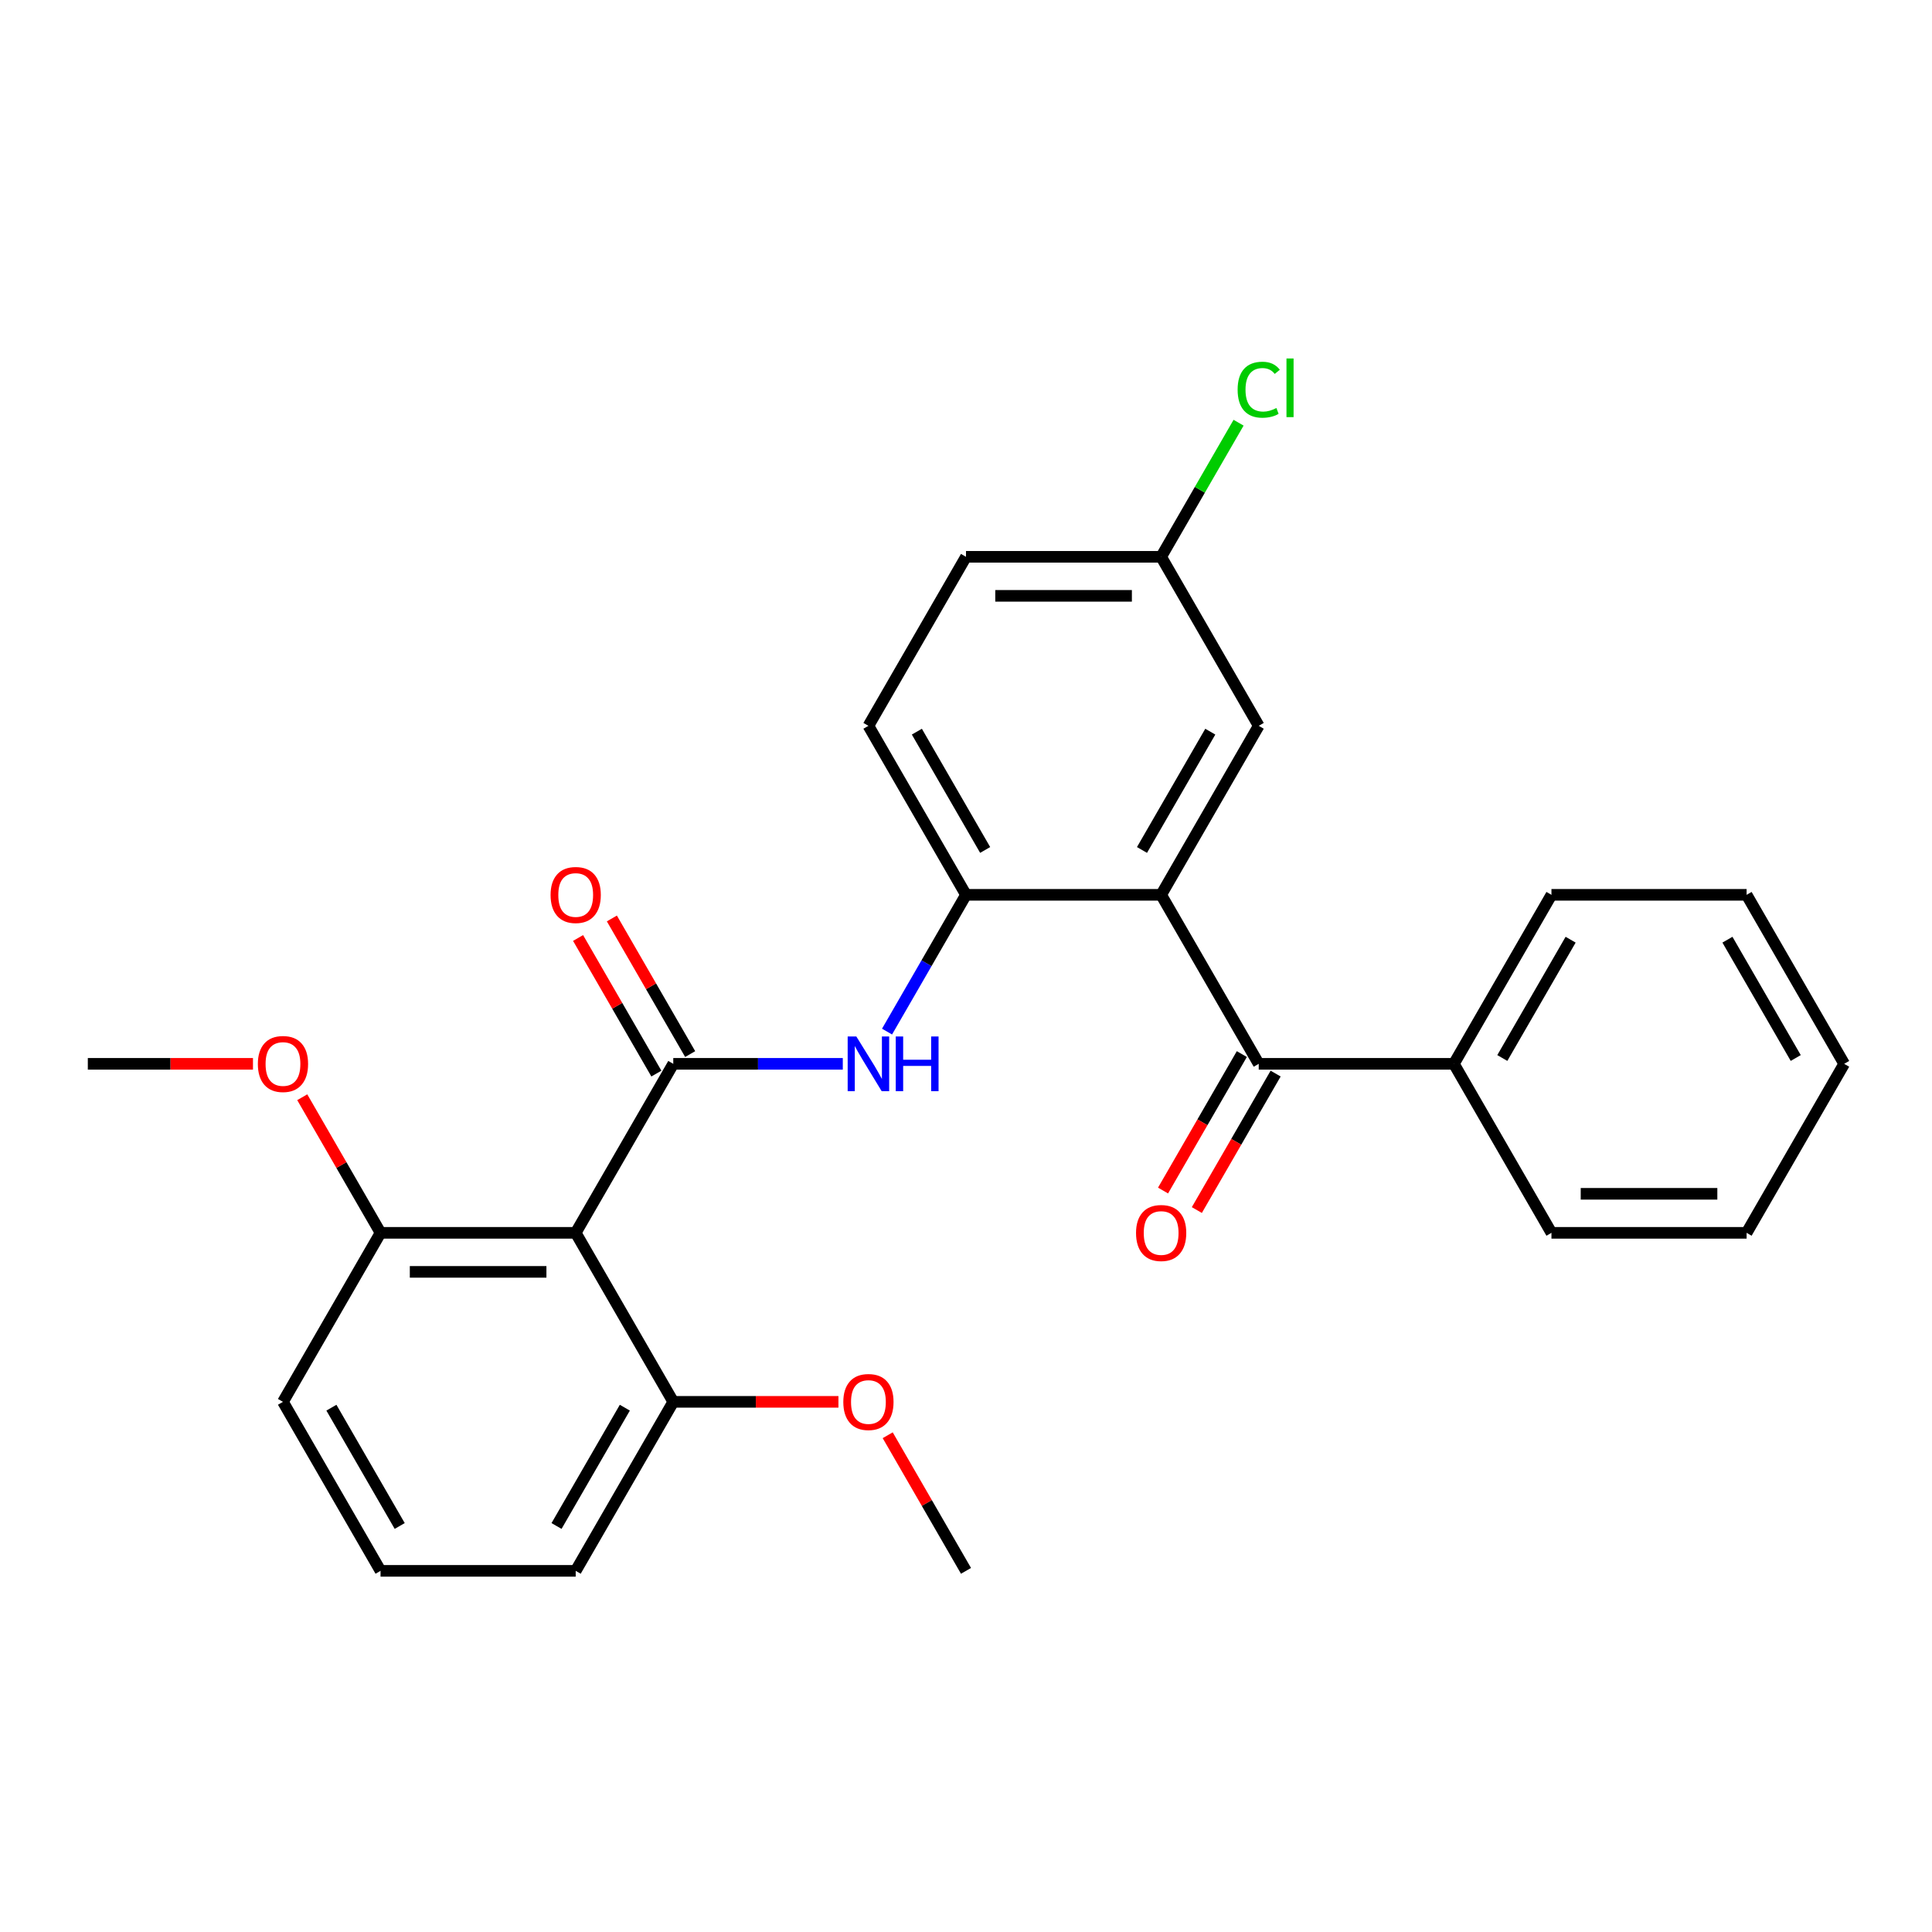 <?xml version='1.0' encoding='iso-8859-1'?>
<svg version='1.1' baseProfile='full'
              xmlns='http://www.w3.org/2000/svg'
                      xmlns:rdkit='http://www.rdkit.org/xml'
                      xmlns:xlink='http://www.w3.org/1999/xlink'
                  xml:space='preserve'
width='1000px' height='1000px' viewBox='0 0 1000 1000'>
<!-- END OF HEADER -->
<rect style='opacity:1.0;fill:#FFFFFF;stroke:none' width='1000' height='1000' x='0' y='0'> </rect>
<path class='bond-1' d='M 348.485,550.639 L 297.98,638.116' style='fill:none;fill-rule:evenodd;stroke:#000000;stroke-width:6px;stroke-linecap:butt;stroke-linejoin:miter;stroke-opacity:1' />
<path class='bond-2' d='M 348.485,550.639 L 392.357,550.639' style='fill:none;fill-rule:evenodd;stroke:#000000;stroke-width:6px;stroke-linecap:butt;stroke-linejoin:miter;stroke-opacity:1' />
<path class='bond-2' d='M 392.357,550.639 L 436.23,550.639' style='fill:none;fill-rule:evenodd;stroke:#0000FF;stroke-width:6px;stroke-linecap:butt;stroke-linejoin:miter;stroke-opacity:1' />
<path class='bond-6' d='M 357.233,545.588 L 336.97,510.492' style='fill:none;fill-rule:evenodd;stroke:#000000;stroke-width:6px;stroke-linecap:butt;stroke-linejoin:miter;stroke-opacity:1' />
<path class='bond-6' d='M 336.97,510.492 L 316.707,475.396' style='fill:none;fill-rule:evenodd;stroke:#FF0000;stroke-width:6px;stroke-linecap:butt;stroke-linejoin:miter;stroke-opacity:1' />
<path class='bond-6' d='M 339.737,555.689 L 319.474,520.593' style='fill:none;fill-rule:evenodd;stroke:#000000;stroke-width:6px;stroke-linecap:butt;stroke-linejoin:miter;stroke-opacity:1' />
<path class='bond-6' d='M 319.474,520.593 L 299.212,485.497' style='fill:none;fill-rule:evenodd;stroke:#FF0000;stroke-width:6px;stroke-linecap:butt;stroke-linejoin:miter;stroke-opacity:1' />
<path class='bond-0' d='M 601.01,463.161 L 500,463.161' style='fill:none;fill-rule:evenodd;stroke:#000000;stroke-width:6px;stroke-linecap:butt;stroke-linejoin:miter;stroke-opacity:1' />
<path class='bond-3' d='M 601.01,463.161 L 651.515,550.639' style='fill:none;fill-rule:evenodd;stroke:#000000;stroke-width:6px;stroke-linecap:butt;stroke-linejoin:miter;stroke-opacity:1' />
<path class='bond-5' d='M 601.01,463.161 L 651.515,375.684' style='fill:none;fill-rule:evenodd;stroke:#000000;stroke-width:6px;stroke-linecap:butt;stroke-linejoin:miter;stroke-opacity:1' />
<path class='bond-5' d='M 591.09,439.939 L 626.444,378.705' style='fill:none;fill-rule:evenodd;stroke:#000000;stroke-width:6px;stroke-linecap:butt;stroke-linejoin:miter;stroke-opacity:1' />
<path class='bond-7' d='M 297.98,638.116 L 196.97,638.116' style='fill:none;fill-rule:evenodd;stroke:#000000;stroke-width:6px;stroke-linecap:butt;stroke-linejoin:miter;stroke-opacity:1' />
<path class='bond-7' d='M 282.828,658.318 L 212.121,658.318' style='fill:none;fill-rule:evenodd;stroke:#000000;stroke-width:6px;stroke-linecap:butt;stroke-linejoin:miter;stroke-opacity:1' />
<path class='bond-8' d='M 297.98,638.116 L 348.485,725.593' style='fill:none;fill-rule:evenodd;stroke:#000000;stroke-width:6px;stroke-linecap:butt;stroke-linejoin:miter;stroke-opacity:1' />
<path class='bond-4' d='M 459.128,533.953 L 479.564,498.557' style='fill:none;fill-rule:evenodd;stroke:#0000FF;stroke-width:6px;stroke-linecap:butt;stroke-linejoin:miter;stroke-opacity:1' />
<path class='bond-4' d='M 479.564,498.557 L 500,463.161' style='fill:none;fill-rule:evenodd;stroke:#000000;stroke-width:6px;stroke-linecap:butt;stroke-linejoin:miter;stroke-opacity:1' />
<path class='bond-9' d='M 642.767,545.588 L 622.378,580.904' style='fill:none;fill-rule:evenodd;stroke:#000000;stroke-width:6px;stroke-linecap:butt;stroke-linejoin:miter;stroke-opacity:1' />
<path class='bond-9' d='M 622.378,580.904 L 601.988,616.22' style='fill:none;fill-rule:evenodd;stroke:#FF0000;stroke-width:6px;stroke-linecap:butt;stroke-linejoin:miter;stroke-opacity:1' />
<path class='bond-9' d='M 660.263,555.689 L 639.873,591.005' style='fill:none;fill-rule:evenodd;stroke:#000000;stroke-width:6px;stroke-linecap:butt;stroke-linejoin:miter;stroke-opacity:1' />
<path class='bond-9' d='M 639.873,591.005 L 619.483,626.321' style='fill:none;fill-rule:evenodd;stroke:#FF0000;stroke-width:6px;stroke-linecap:butt;stroke-linejoin:miter;stroke-opacity:1' />
<path class='bond-10' d='M 651.515,550.639 L 752.525,550.639' style='fill:none;fill-rule:evenodd;stroke:#000000;stroke-width:6px;stroke-linecap:butt;stroke-linejoin:miter;stroke-opacity:1' />
<path class='bond-11' d='M 500,463.161 L 449.495,375.684' style='fill:none;fill-rule:evenodd;stroke:#000000;stroke-width:6px;stroke-linecap:butt;stroke-linejoin:miter;stroke-opacity:1' />
<path class='bond-11' d='M 509.92,439.939 L 474.566,378.705' style='fill:none;fill-rule:evenodd;stroke:#000000;stroke-width:6px;stroke-linecap:butt;stroke-linejoin:miter;stroke-opacity:1' />
<path class='bond-28' d='M 651.515,375.684 L 601.01,288.207' style='fill:none;fill-rule:evenodd;stroke:#000000;stroke-width:6px;stroke-linecap:butt;stroke-linejoin:miter;stroke-opacity:1' />
<path class='bond-15' d='M 196.97,638.116 L 176.707,603.02' style='fill:none;fill-rule:evenodd;stroke:#000000;stroke-width:6px;stroke-linecap:butt;stroke-linejoin:miter;stroke-opacity:1' />
<path class='bond-15' d='M 176.707,603.02 L 156.444,567.924' style='fill:none;fill-rule:evenodd;stroke:#FF0000;stroke-width:6px;stroke-linecap:butt;stroke-linejoin:miter;stroke-opacity:1' />
<path class='bond-19' d='M 196.97,638.116 L 146.465,725.593' style='fill:none;fill-rule:evenodd;stroke:#000000;stroke-width:6px;stroke-linecap:butt;stroke-linejoin:miter;stroke-opacity:1' />
<path class='bond-16' d='M 348.485,725.593 L 391.227,725.593' style='fill:none;fill-rule:evenodd;stroke:#000000;stroke-width:6px;stroke-linecap:butt;stroke-linejoin:miter;stroke-opacity:1' />
<path class='bond-16' d='M 391.227,725.593 L 433.97,725.593' style='fill:none;fill-rule:evenodd;stroke:#FF0000;stroke-width:6px;stroke-linecap:butt;stroke-linejoin:miter;stroke-opacity:1' />
<path class='bond-18' d='M 348.485,725.593 L 297.98,813.071' style='fill:none;fill-rule:evenodd;stroke:#000000;stroke-width:6px;stroke-linecap:butt;stroke-linejoin:miter;stroke-opacity:1' />
<path class='bond-18' d='M 323.414,728.614 L 288.06,789.848' style='fill:none;fill-rule:evenodd;stroke:#000000;stroke-width:6px;stroke-linecap:butt;stroke-linejoin:miter;stroke-opacity:1' />
<path class='bond-20' d='M 752.525,550.639 L 803.03,463.161' style='fill:none;fill-rule:evenodd;stroke:#000000;stroke-width:6px;stroke-linecap:butt;stroke-linejoin:miter;stroke-opacity:1' />
<path class='bond-20' d='M 777.596,547.618 L 812.95,486.384' style='fill:none;fill-rule:evenodd;stroke:#000000;stroke-width:6px;stroke-linecap:butt;stroke-linejoin:miter;stroke-opacity:1' />
<path class='bond-21' d='M 752.525,550.639 L 803.03,638.116' style='fill:none;fill-rule:evenodd;stroke:#000000;stroke-width:6px;stroke-linecap:butt;stroke-linejoin:miter;stroke-opacity:1' />
<path class='bond-13' d='M 449.495,375.684 L 500,288.207' style='fill:none;fill-rule:evenodd;stroke:#000000;stroke-width:6px;stroke-linecap:butt;stroke-linejoin:miter;stroke-opacity:1' />
<path class='bond-12' d='M 601.01,288.207 L 500,288.207' style='fill:none;fill-rule:evenodd;stroke:#000000;stroke-width:6px;stroke-linecap:butt;stroke-linejoin:miter;stroke-opacity:1' />
<path class='bond-12' d='M 585.859,308.409 L 515.152,308.409' style='fill:none;fill-rule:evenodd;stroke:#000000;stroke-width:6px;stroke-linecap:butt;stroke-linejoin:miter;stroke-opacity:1' />
<path class='bond-14' d='M 601.01,288.207 L 621.048,253.501' style='fill:none;fill-rule:evenodd;stroke:#000000;stroke-width:6px;stroke-linecap:butt;stroke-linejoin:miter;stroke-opacity:1' />
<path class='bond-14' d='M 621.048,253.501 L 641.085,218.795' style='fill:none;fill-rule:evenodd;stroke:#00CC00;stroke-width:6px;stroke-linecap:butt;stroke-linejoin:miter;stroke-opacity:1' />
<path class='bond-23' d='M 130.939,550.639 L 88.197,550.639' style='fill:none;fill-rule:evenodd;stroke:#FF0000;stroke-width:6px;stroke-linecap:butt;stroke-linejoin:miter;stroke-opacity:1' />
<path class='bond-23' d='M 88.197,550.639 L 45.455,550.639' style='fill:none;fill-rule:evenodd;stroke:#000000;stroke-width:6px;stroke-linecap:butt;stroke-linejoin:miter;stroke-opacity:1' />
<path class='bond-22' d='M 459.475,742.879 L 479.737,777.975' style='fill:none;fill-rule:evenodd;stroke:#FF0000;stroke-width:6px;stroke-linecap:butt;stroke-linejoin:miter;stroke-opacity:1' />
<path class='bond-22' d='M 479.737,777.975 L 500,813.071' style='fill:none;fill-rule:evenodd;stroke:#000000;stroke-width:6px;stroke-linecap:butt;stroke-linejoin:miter;stroke-opacity:1' />
<path class='bond-17' d='M 196.97,813.071 L 297.98,813.071' style='fill:none;fill-rule:evenodd;stroke:#000000;stroke-width:6px;stroke-linecap:butt;stroke-linejoin:miter;stroke-opacity:1' />
<path class='bond-27' d='M 196.97,813.071 L 146.465,725.593' style='fill:none;fill-rule:evenodd;stroke:#000000;stroke-width:6px;stroke-linecap:butt;stroke-linejoin:miter;stroke-opacity:1' />
<path class='bond-27' d='M 206.889,789.848 L 171.536,728.614' style='fill:none;fill-rule:evenodd;stroke:#000000;stroke-width:6px;stroke-linecap:butt;stroke-linejoin:miter;stroke-opacity:1' />
<path class='bond-25' d='M 803.03,463.161 L 904.04,463.161' style='fill:none;fill-rule:evenodd;stroke:#000000;stroke-width:6px;stroke-linecap:butt;stroke-linejoin:miter;stroke-opacity:1' />
<path class='bond-24' d='M 803.03,638.116 L 904.04,638.116' style='fill:none;fill-rule:evenodd;stroke:#000000;stroke-width:6px;stroke-linecap:butt;stroke-linejoin:miter;stroke-opacity:1' />
<path class='bond-24' d='M 818.182,617.914 L 888.889,617.914' style='fill:none;fill-rule:evenodd;stroke:#000000;stroke-width:6px;stroke-linecap:butt;stroke-linejoin:miter;stroke-opacity:1' />
<path class='bond-26' d='M 904.04,638.116 L 954.545,550.639' style='fill:none;fill-rule:evenodd;stroke:#000000;stroke-width:6px;stroke-linecap:butt;stroke-linejoin:miter;stroke-opacity:1' />
<path class='bond-29' d='M 904.04,463.161 L 954.545,550.639' style='fill:none;fill-rule:evenodd;stroke:#000000;stroke-width:6px;stroke-linecap:butt;stroke-linejoin:miter;stroke-opacity:1' />
<path class='bond-29' d='M 894.121,486.384 L 929.474,547.618' style='fill:none;fill-rule:evenodd;stroke:#000000;stroke-width:6px;stroke-linecap:butt;stroke-linejoin:miter;stroke-opacity:1' />
<path  class='atom-3' d='M 443.235 536.479
L 452.515 551.479
Q 453.435 552.959, 454.915 555.639
Q 456.395 558.319, 456.475 558.479
L 456.475 536.479
L 460.235 536.479
L 460.235 564.799
L 456.355 564.799
L 446.395 548.399
Q 445.235 546.479, 443.995 544.279
Q 442.795 542.079, 442.435 541.399
L 442.435 564.799
L 438.755 564.799
L 438.755 536.479
L 443.235 536.479
' fill='#0000FF'/>
<path  class='atom-3' d='M 463.635 536.479
L 467.475 536.479
L 467.475 548.519
L 481.955 548.519
L 481.955 536.479
L 485.795 536.479
L 485.795 564.799
L 481.955 564.799
L 481.955 551.719
L 467.475 551.719
L 467.475 564.799
L 463.635 564.799
L 463.635 536.479
' fill='#0000FF'/>
<path  class='atom-7' d='M 284.98 463.241
Q 284.98 456.441, 288.34 452.641
Q 291.7 448.841, 297.98 448.841
Q 304.26 448.841, 307.62 452.641
Q 310.98 456.441, 310.98 463.241
Q 310.98 470.121, 307.58 474.041
Q 304.18 477.921, 297.98 477.921
Q 291.74 477.921, 288.34 474.041
Q 284.98 470.161, 284.98 463.241
M 297.98 474.721
Q 302.3 474.721, 304.62 471.841
Q 306.98 468.921, 306.98 463.241
Q 306.98 457.681, 304.62 454.881
Q 302.3 452.041, 297.98 452.041
Q 293.66 452.041, 291.3 454.841
Q 288.98 457.641, 288.98 463.241
Q 288.98 468.961, 291.3 471.841
Q 293.66 474.721, 297.98 474.721
' fill='#FF0000'/>
<path  class='atom-10' d='M 588.01 638.196
Q 588.01 631.396, 591.37 627.596
Q 594.73 623.796, 601.01 623.796
Q 607.29 623.796, 610.65 627.596
Q 614.01 631.396, 614.01 638.196
Q 614.01 645.076, 610.61 648.996
Q 607.21 652.876, 601.01 652.876
Q 594.77 652.876, 591.37 648.996
Q 588.01 645.116, 588.01 638.196
M 601.01 649.676
Q 605.33 649.676, 607.65 646.796
Q 610.01 643.876, 610.01 638.196
Q 610.01 632.636, 607.65 629.836
Q 605.33 626.996, 601.01 626.996
Q 596.69 626.996, 594.33 629.796
Q 592.01 632.596, 592.01 638.196
Q 592.01 643.916, 594.33 646.796
Q 596.69 649.676, 601.01 649.676
' fill='#FF0000'/>
<path  class='atom-15' d='M 640.595 201.709
Q 640.595 194.669, 643.875 190.989
Q 647.195 187.269, 653.475 187.269
Q 659.315 187.269, 662.435 191.389
L 659.795 193.549
Q 657.515 190.549, 653.475 190.549
Q 649.195 190.549, 646.915 193.429
Q 644.675 196.269, 644.675 201.709
Q 644.675 207.309, 646.995 210.189
Q 649.355 213.069, 653.915 213.069
Q 657.035 213.069, 660.675 211.189
L 661.795 214.189
Q 660.315 215.149, 658.075 215.709
Q 655.835 216.269, 653.355 216.269
Q 647.195 216.269, 643.875 212.509
Q 640.595 208.749, 640.595 201.709
' fill='#00CC00'/>
<path  class='atom-15' d='M 665.875 185.549
L 669.555 185.549
L 669.555 215.909
L 665.875 215.909
L 665.875 185.549
' fill='#00CC00'/>
<path  class='atom-16' d='M 133.465 550.719
Q 133.465 543.919, 136.825 540.119
Q 140.185 536.319, 146.465 536.319
Q 152.745 536.319, 156.105 540.119
Q 159.465 543.919, 159.465 550.719
Q 159.465 557.599, 156.065 561.519
Q 152.665 565.399, 146.465 565.399
Q 140.225 565.399, 136.825 561.519
Q 133.465 557.639, 133.465 550.719
M 146.465 562.199
Q 150.785 562.199, 153.105 559.319
Q 155.465 556.399, 155.465 550.719
Q 155.465 545.159, 153.105 542.359
Q 150.785 539.519, 146.465 539.519
Q 142.145 539.519, 139.785 542.319
Q 137.465 545.119, 137.465 550.719
Q 137.465 556.439, 139.785 559.319
Q 142.145 562.199, 146.465 562.199
' fill='#FF0000'/>
<path  class='atom-17' d='M 436.495 725.673
Q 436.495 718.873, 439.855 715.073
Q 443.215 711.273, 449.495 711.273
Q 455.775 711.273, 459.135 715.073
Q 462.495 718.873, 462.495 725.673
Q 462.495 732.553, 459.095 736.473
Q 455.695 740.353, 449.495 740.353
Q 443.255 740.353, 439.855 736.473
Q 436.495 732.593, 436.495 725.673
M 449.495 737.153
Q 453.815 737.153, 456.135 734.273
Q 458.495 731.353, 458.495 725.673
Q 458.495 720.113, 456.135 717.313
Q 453.815 714.473, 449.495 714.473
Q 445.175 714.473, 442.815 717.273
Q 440.495 720.073, 440.495 725.673
Q 440.495 731.393, 442.815 734.273
Q 445.175 737.153, 449.495 737.153
' fill='#FF0000'/>
</svg>
